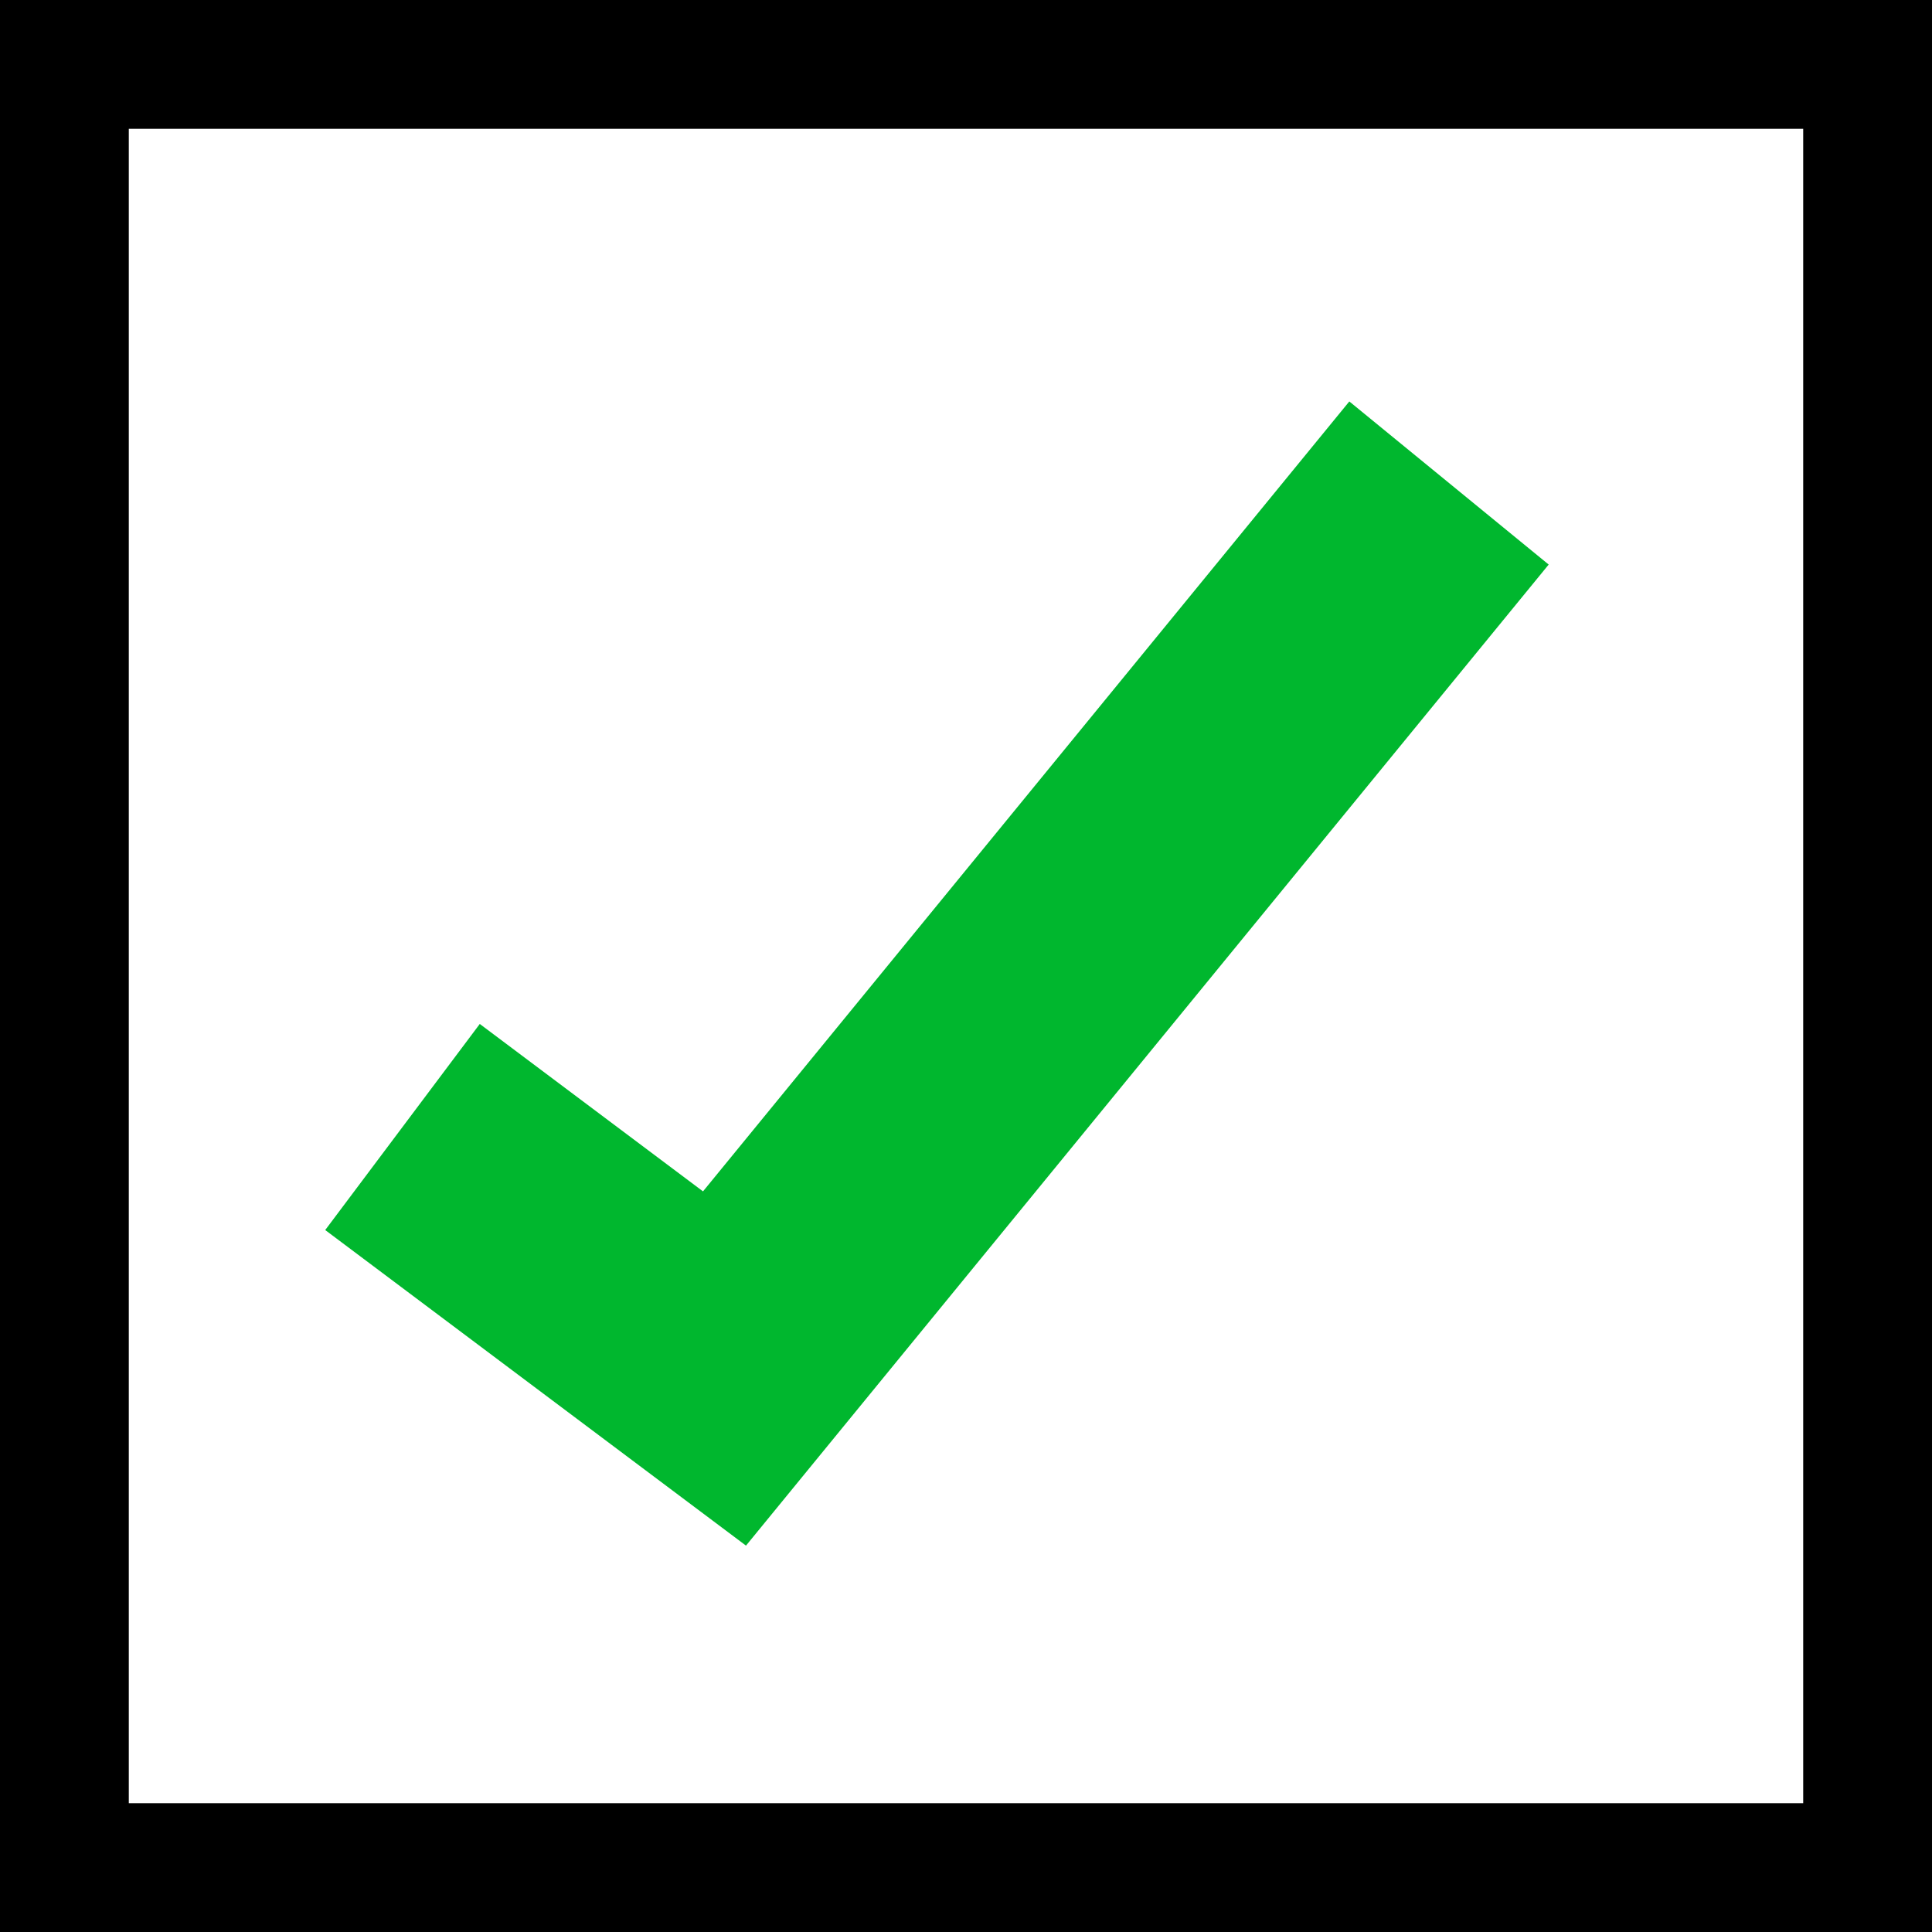 <svg width="15" height="15" viewBox="0 0 15 15" fill="none" xmlns="http://www.w3.org/2000/svg">
<rect x="0" y="0" width="15" height="15" fill="#333333" stroke="none"/>
<rect x="0.5" y="0.5" width="14" height="14" fill="white"/>
<rect x="0.5" y="0.5" width="14" height="14" stroke="black"/>
<path d="M3.125 8.75L5.625 10.625L11.25 3.75" stroke="#00B72E" stroke-width="2"/>
</svg>
